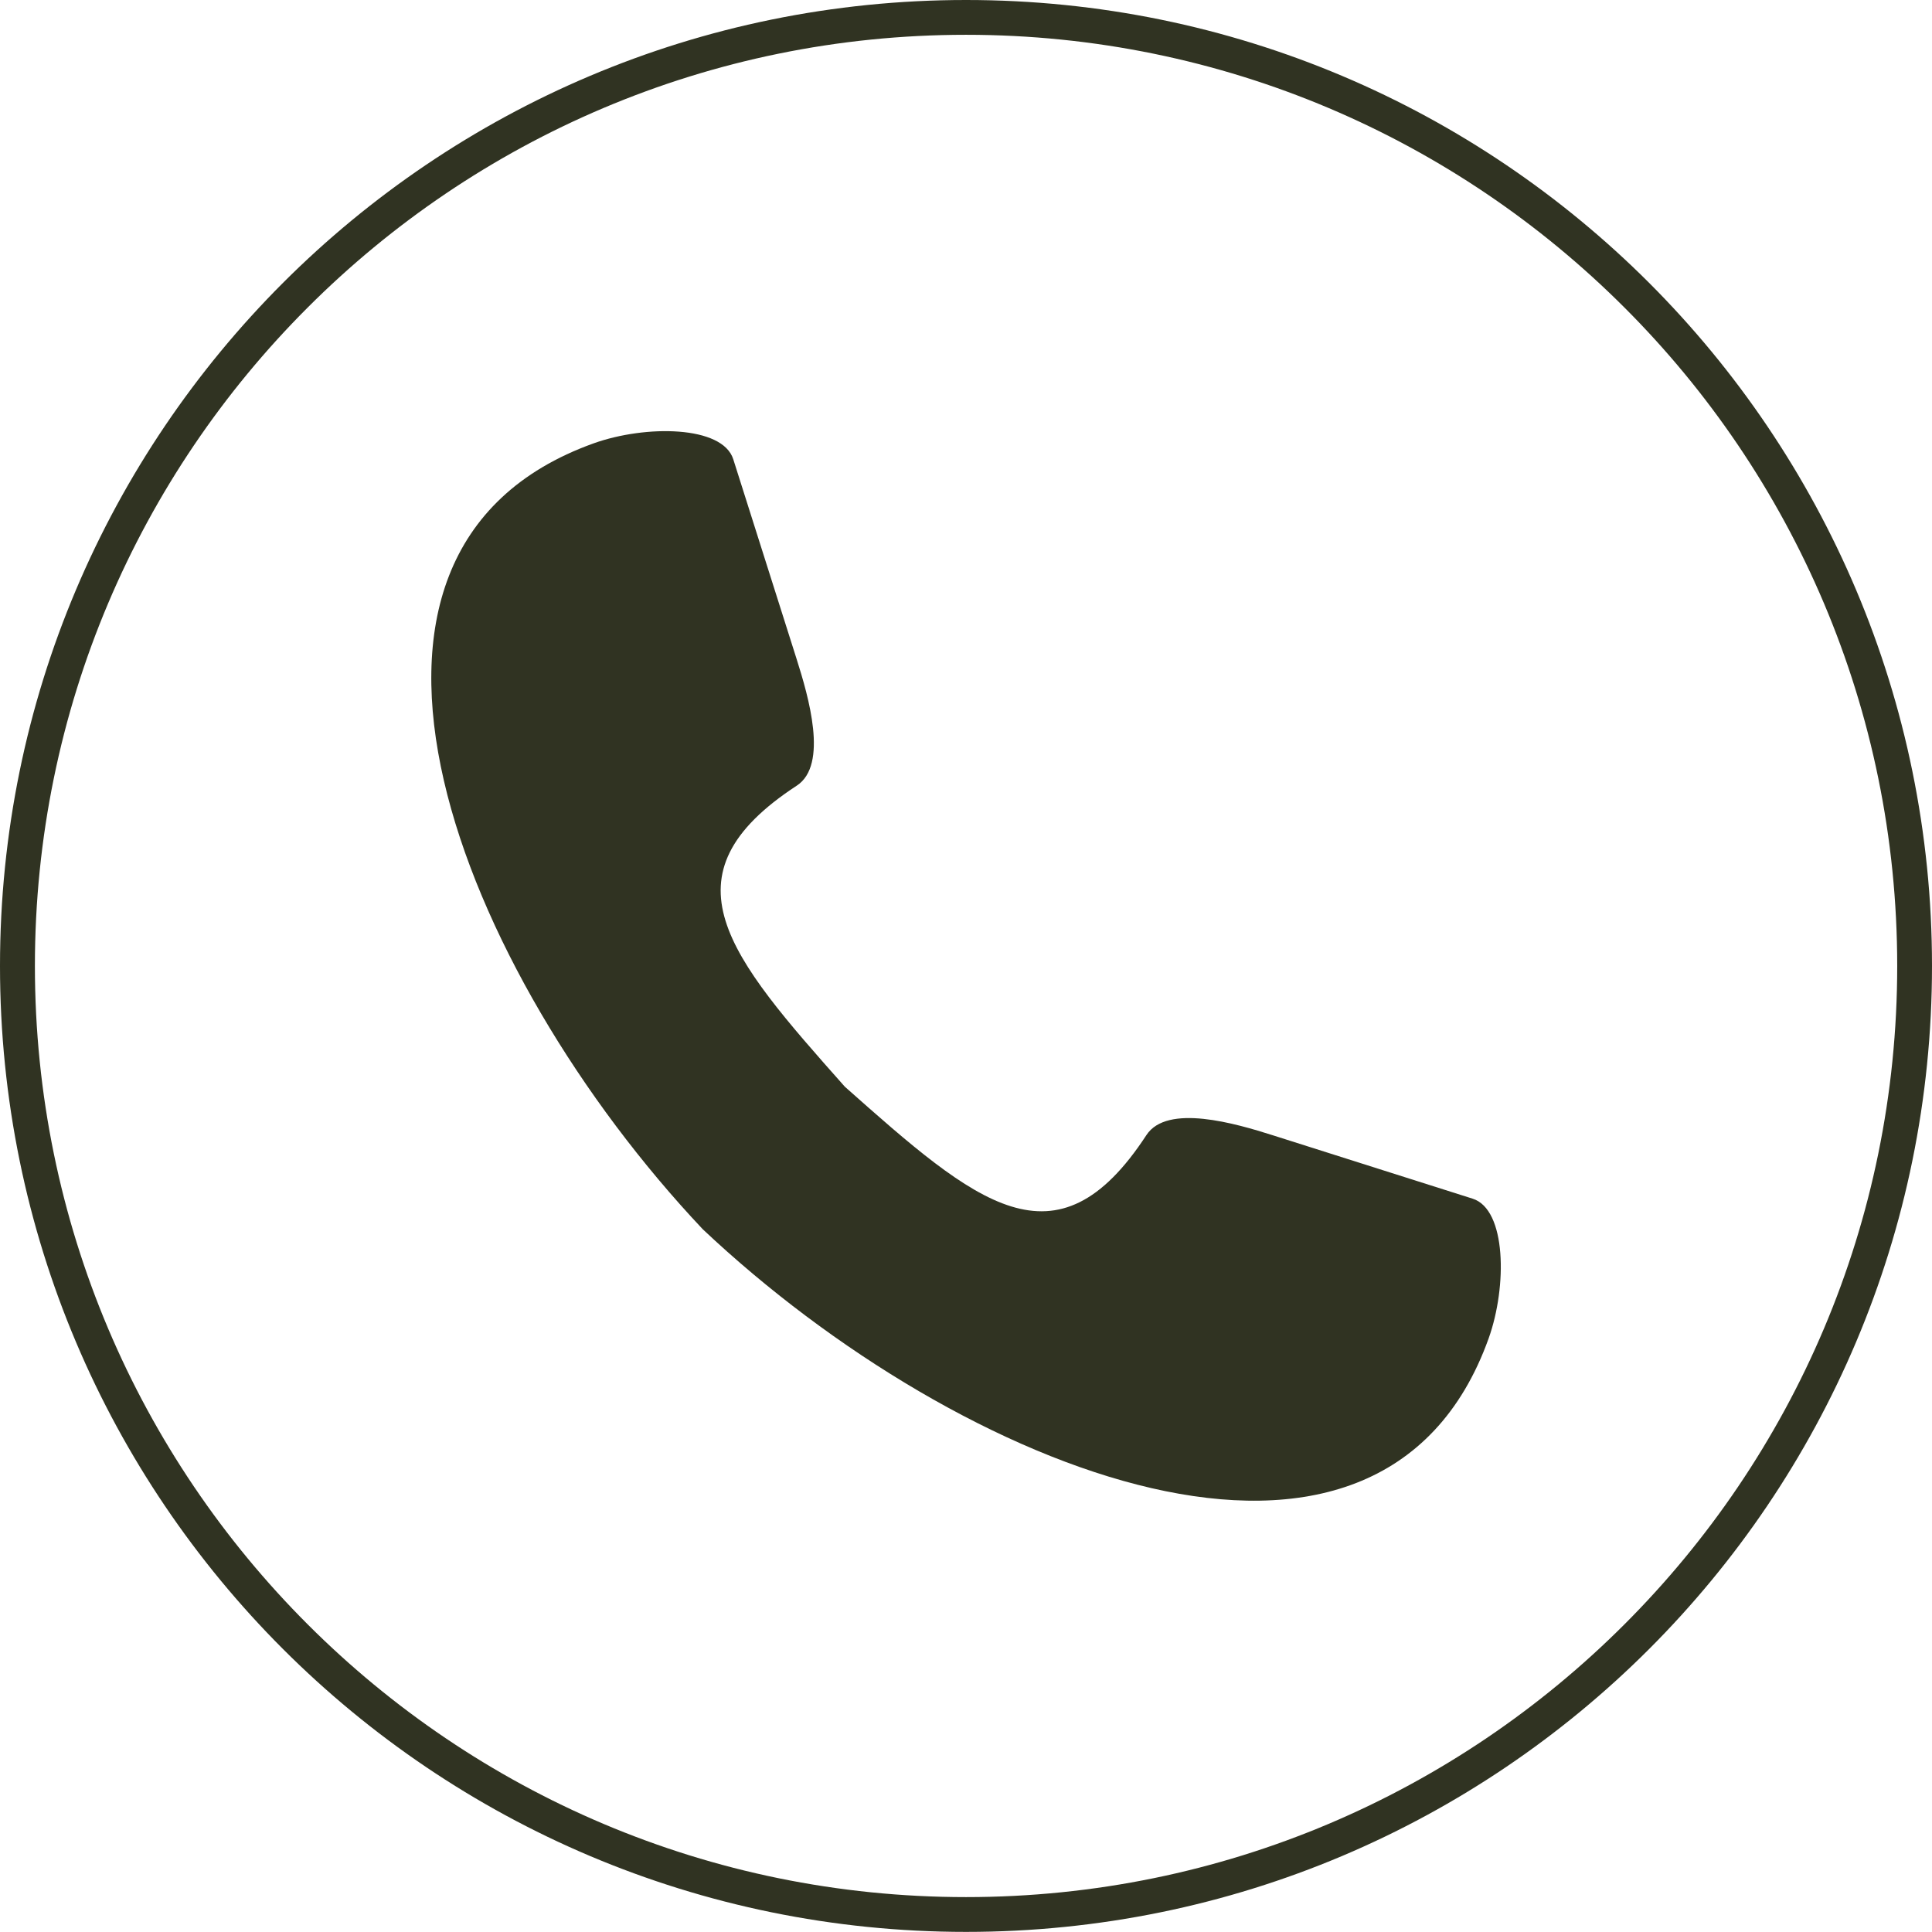 <?xml version="1.0" encoding="UTF-8"?>
<svg id="Ebene_2" data-name="Ebene 2" xmlns="http://www.w3.org/2000/svg" viewBox="0 0 359.26 359.24">
  <defs>
    <style>
      .cls-1, .cls-2 {
        fill: #303322;
      }

      .cls-2 {
        fill-rule: evenodd;
      }
    </style>
  </defs>
  <g id="Layer_1" data-name="Layer 1">
    <path class="cls-1" d="M179.64,0c49.6,0,94.51,20.09,127.02,52.6,32.51,32.51,52.6,77.42,52.6,127.02s-20.09,94.51-52.6,127.02c-32.51,32.51-77.42,52.6-127.02,52.6s-94.51-20.09-127.02-52.6C20.11,274.13,0,229.22,0,179.62S20.11,85.11,52.62,52.6C85.13,20.09,130.04,0,179.64,0h0ZM302.07,57.19c-31.32-31.34-74.61-50.72-122.43-50.72S88.53,25.85,57.21,57.19C25.87,88.51,6.49,131.8,6.49,179.62s19.38,91.11,50.72,122.43c31.32,31.34,74.61,50.72,122.43,50.72s91.11-19.38,122.43-50.72c31.34-31.32,50.72-74.61,50.72-122.43s-19.38-91.11-50.72-122.43h0Z"/>
    <path class="cls-2" d="M157.14,202.12c-21.69-24.42-34.59-39.29-8.96-56.04,5.89-3.88,2.15-16.59-.04-23.51l-11.79-37.18c-2-6.27-16.28-6.41-25.96-2.95-56.22,20.17-24.82,98.3,20.29,146.14,47.84,45.11,125.97,76.51,146.14,20.29,3.46-9.69,3.3-23.97-2.97-25.97l-37.16-11.79c-6.92-2.2-19.66-5.93-23.51-.04-16.75,25.63-31.62,12.73-56.04-8.96h0Z"/>
  </g>
</svg>